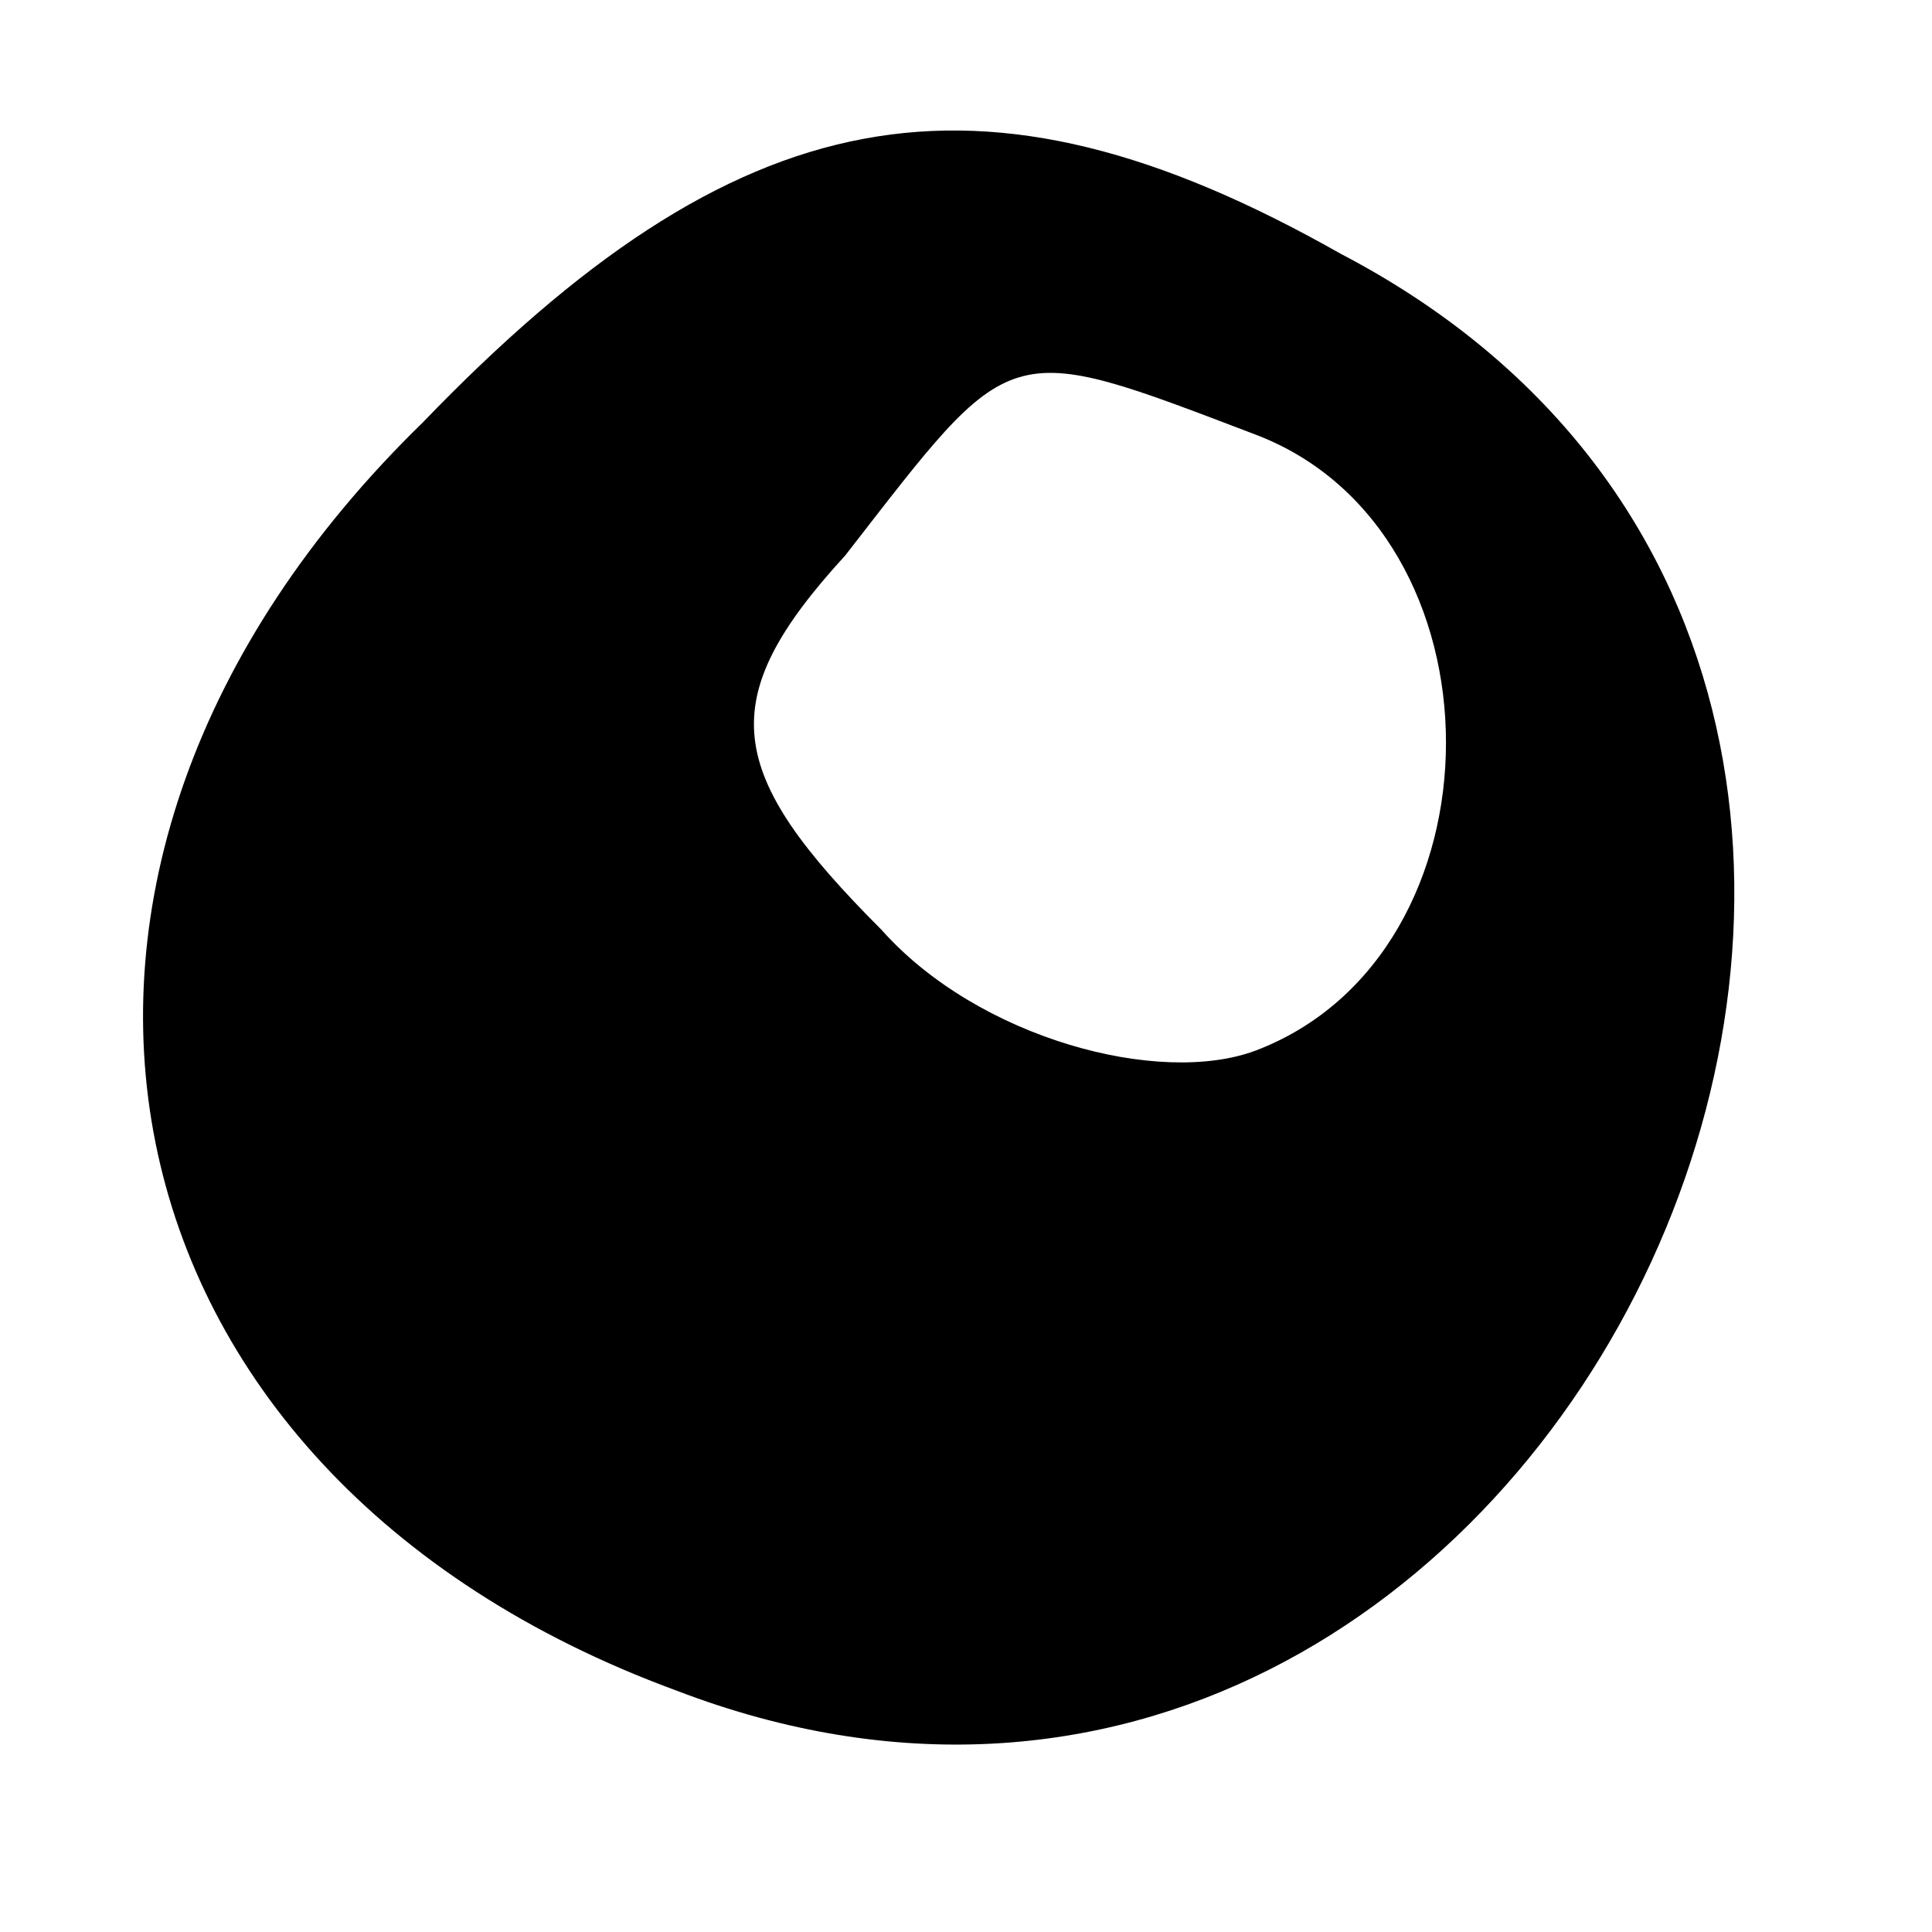 <?xml version="1.0" encoding="UTF-8"?>
<svg xmlns="http://www.w3.org/2000/svg" xmlns:xlink="http://www.w3.org/1999/xlink" width="120px" height="120px" viewBox="0 0 120 120" version="1.1">
<g id="surface1">
<path style=" stroke:none;fill-rule:nonzero;fill:rgb(0%,0%,0%);fill-opacity:1;" d="M 26.25 26.25 C -2.25 54 5.25 91.5 42 105 C 96.75 126 135 42.75 83.25 15.75 C 60.75 3 45.75 6 26.25 26.25 Z M 78 27 C 93.75 33 93.75 59.25 78 65.25 C 72 67.5 60.75 64.5 54.75 57.75 C 45 48 44.25 43.5 52.5 34.5 C 63 21 62.25 21 78 27 Z M 78 27 "/>
</g>
</svg>
